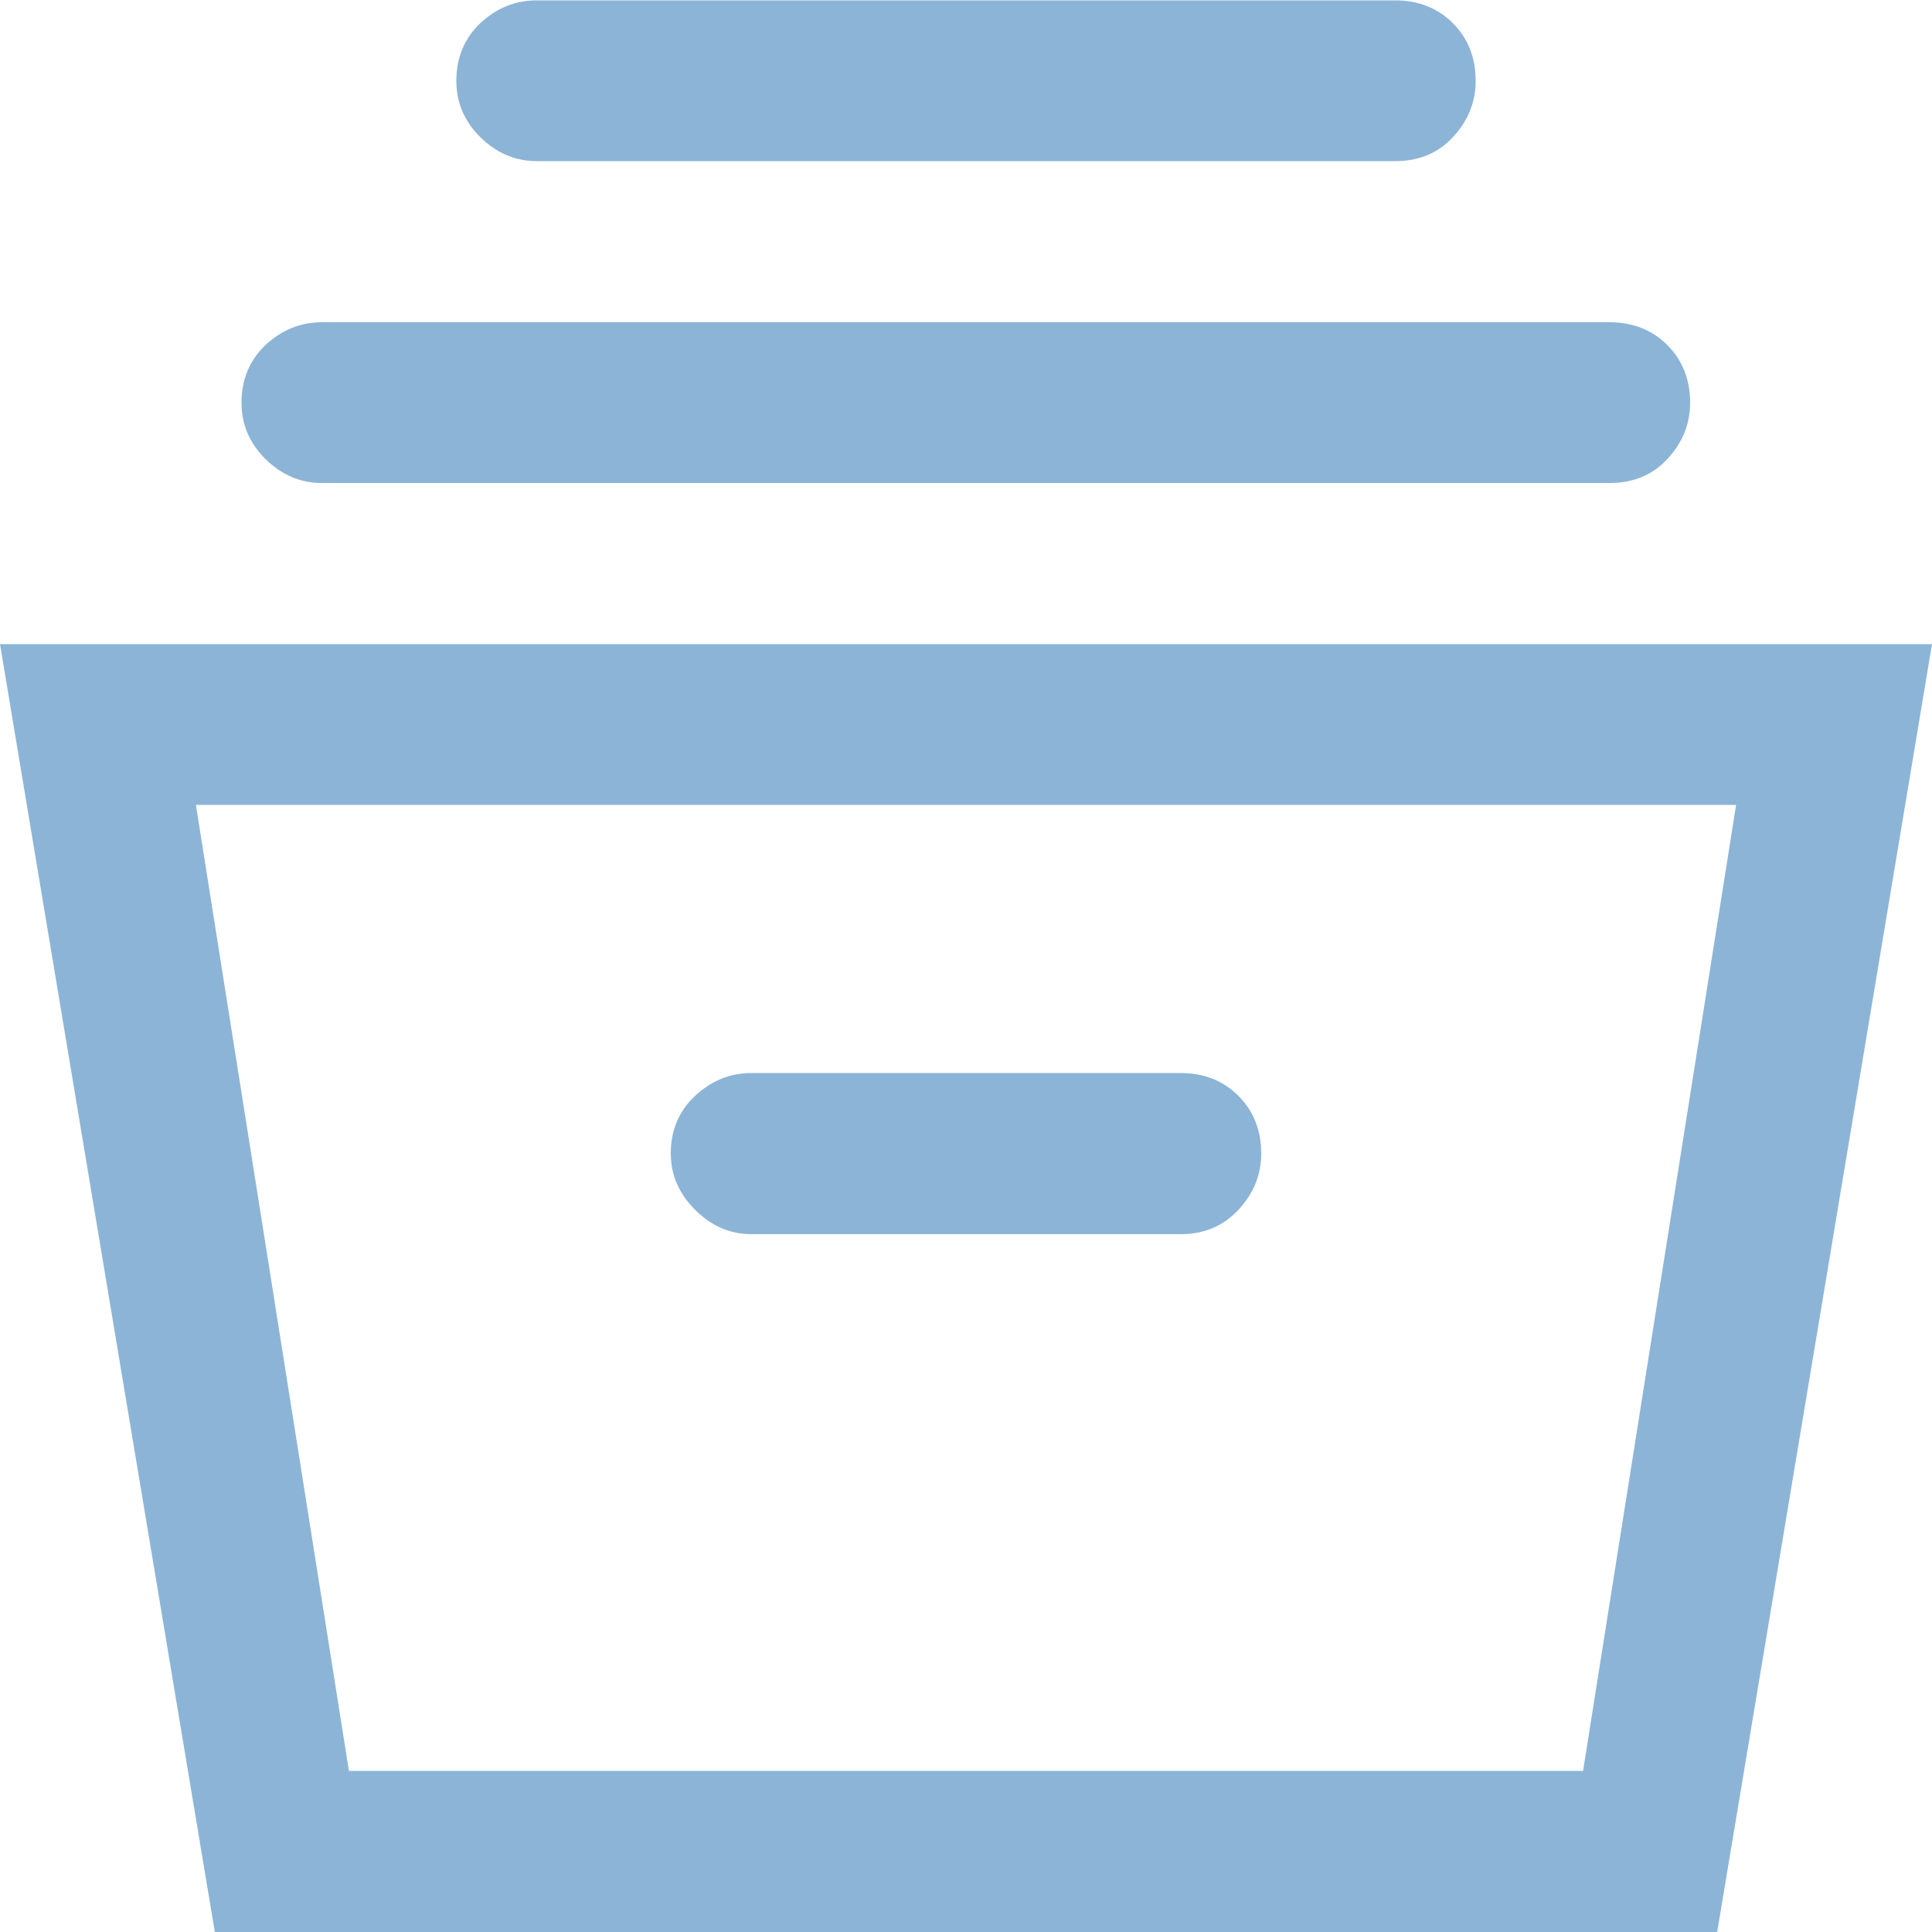 <?xml version="1.0" encoding="UTF-8"?>
<svg xmlns="http://www.w3.org/2000/svg" id="Livello_2" data-name="Livello 2" viewBox="0 0 50 50">
  <defs>
    <style>
      .cls-1 {
        fill: #8cb4d7;
      }
    </style>
  </defs>
  <g id="Livello_1-2" data-name="Livello 1">
    <path class="cls-1" d="m5.56,50L0,16.67h50l-5.56,33.33H5.56Zm3.47-4.17h31.94l3.96-25H5.07l3.96,25Zm10.42-13.89h11.11c.6,0,1.1-.21,1.49-.63.39-.42.59-.9.59-1.46,0-.6-.2-1.1-.59-1.49-.39-.39-.89-.59-1.49-.59h-11.11c-.56,0-1.04.2-1.46.59-.42.39-.63.89-.63,1.49,0,.56.21,1.04.63,1.46.42.42.9.63,1.46.63ZM8.33,12.5c-.56,0-1.04-.21-1.46-.62-.42-.42-.62-.9-.62-1.46,0-.6.21-1.1.62-1.49.42-.39.9-.59,1.46-.59h33.33c.6,0,1.1.2,1.49.59.39.39.59.89.59,1.49,0,.56-.2,1.04-.59,1.46-.39.42-.89.62-1.49.62H8.33Zm5.56-8.33c-.56,0-1.04-.21-1.46-.62-.42-.42-.62-.9-.62-1.46,0-.6.21-1.1.62-1.49.42-.39.9-.59,1.46-.59h22.22c.6,0,1.1.2,1.49.59.39.39.59.89.59,1.49,0,.56-.2,1.04-.59,1.46-.39.42-.89.62-1.49.62H13.89Zm-4.86,41.67h31.94H9.03Z"></path>
  </g>
</svg>
